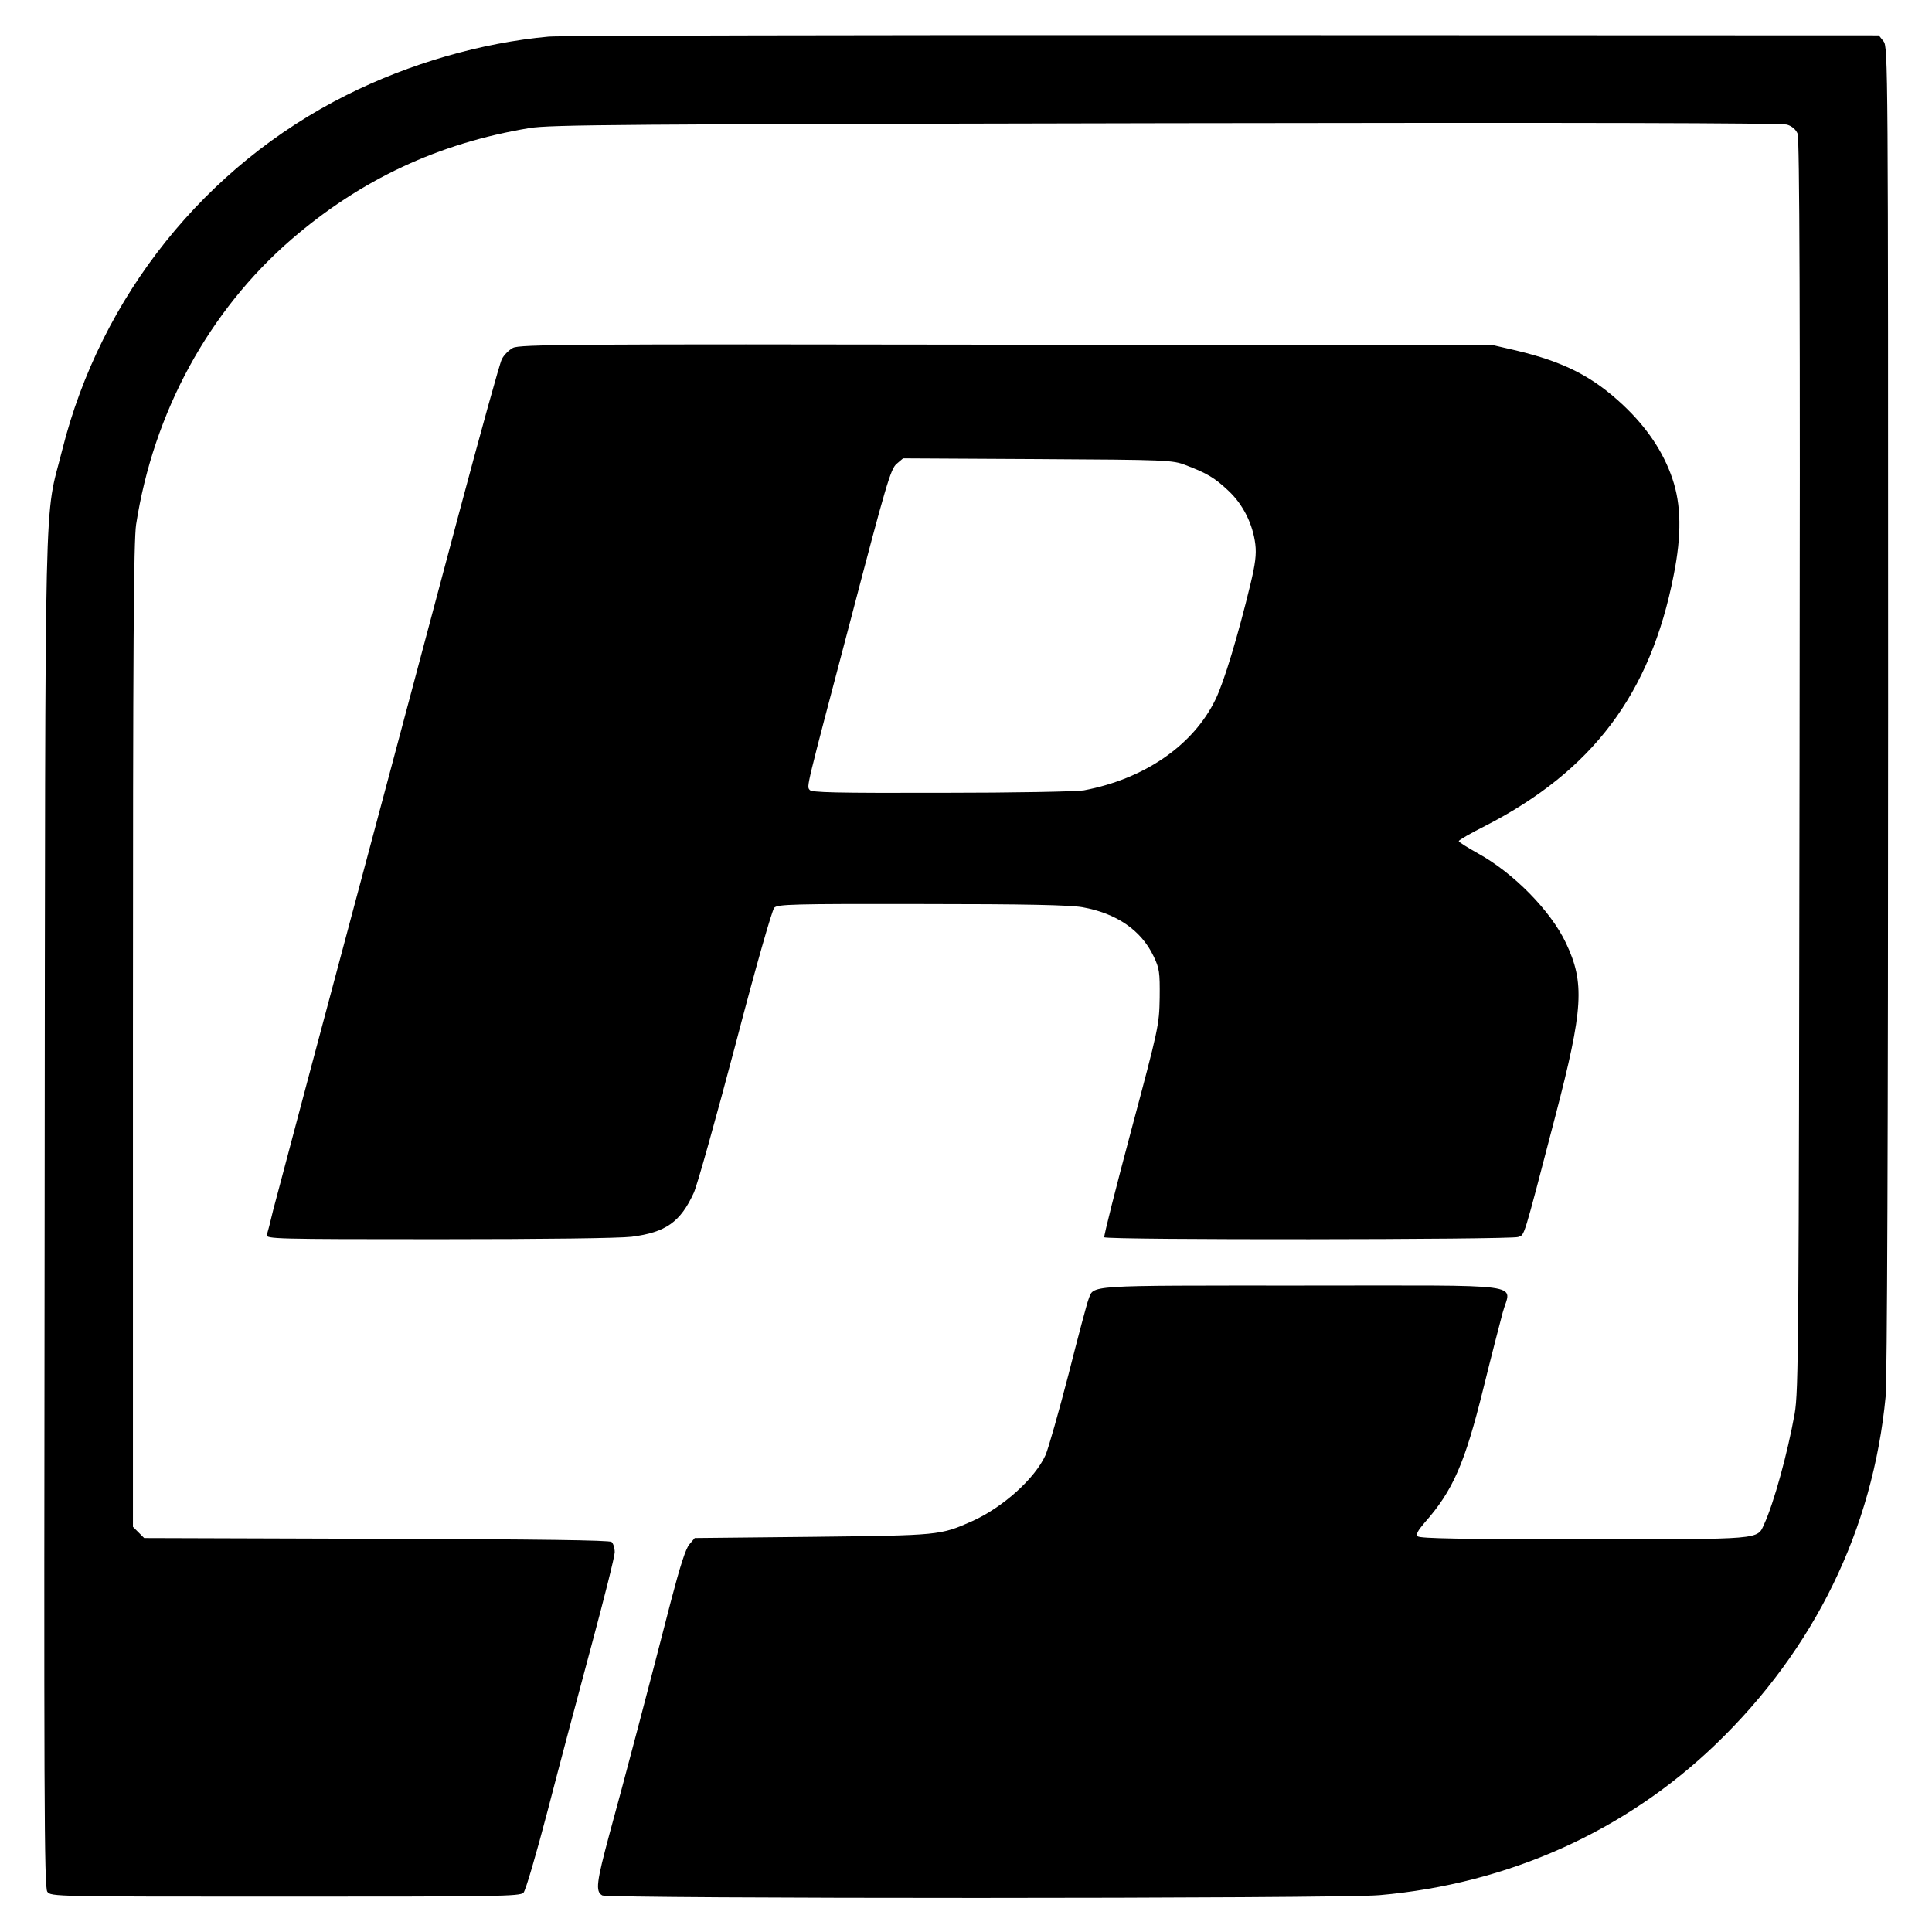 <?xml version="1.0" standalone="no"?>
<!DOCTYPE svg PUBLIC "-//W3C//DTD SVG 20010904//EN"
 "http://www.w3.org/TR/2001/REC-SVG-20010904/DTD/svg10.dtd">
<svg version="1.0" xmlns="http://www.w3.org/2000/svg"
 width="792pt" height="792pt" viewBox="0 0 792 792"
 preserveAspectRatio="xMidYMid meet">
<g transform="translate(0,792) scale(0.1,-0.1)"
fill="#000000" stroke="none">
<path d="M2250 7770 c-276 -25 -571 -110 -830 -240 -579 -290 -1007 -825
-1165 -1455 -75 -299 -69 -29 -72 -3120 -3 -2402 -2 -2773 11 -2790 14 -20 30
-20 975 -20 872 0 962 1 977 16 9 10 51 153 100 340 46 178 127 482 179 675
52 193 95 364 95 381 0 17 -6 36 -13 42 -10 7 -290 11 -965 13 l-951 3 -23 23
-23 23 0 2012 c0 1608 3 2029 13 2097 71 459 298 876 637 1169 284 245 602
394 975 456 84 14 376 16 2610 20 1689 3 2525 1 2546 -6 20 -6 36 -20 43 -37
8 -20 11 -709 8 -2587 -3 -2383 -4 -2567 -20 -2660 -29 -162 -85 -366 -125
-453 -29 -64 -3 -62 -740 -62 -490 0 -671 3 -680 12 -8 8 -1 22 28 56 116 131
165 243 241 551 32 130 68 269 79 310 33 124 128 111 -823 111 -898 0 -852 3
-875 -57 -6 -15 -43 -154 -82 -308 -40 -154 -82 -302 -94 -330 -44 -97 -176
-215 -301 -271 -131 -58 -132 -58 -653 -64 l-484 -5 -22 -26 c-15 -17 -38 -89
-75 -230 -87 -339 -199 -763 -252 -955 -54 -201 -59 -238 -30 -254 27 -14
3021 -14 3186 1 527 46 1007 261 1379 619 404 389 644 880 696 1426 6 72 10
1038 10 2820 0 2655 0 2712 -19 2735 l-19 24 -2684 1 c-1475 1 -2721 -2 -2768
-6z"/>
<path d="M2103 6494 c-17 -9 -38 -30 -46 -47 -9 -18 -88 -304 -177 -637 -89
-333 -213 -798 -276 -1035 -247 -922 -463 -1734 -484 -1815 -11 -47 -23 -93
-26 -102 -5 -17 33 -18 703 -18 434 0 741 4 792 10 140 18 200 60 255 180 14
30 90 302 170 604 86 329 151 555 160 565 15 14 74 16 604 15 425 0 607 -4
659 -13 140 -25 241 -94 292 -201 24 -50 26 -65 25 -170 -2 -113 -4 -122 -117
-545 -63 -236 -113 -433 -110 -437 6 -12 1667 -10 1696 1 28 11 17 -25 153
496 115 441 121 546 43 710 -62 131 -215 287 -361 367 -43 24 -78 46 -78 50 0
4 48 32 108 62 440 226 678 541 773 1028 33 165 31 289 -5 395 -37 110 -105
211 -203 303 -125 117 -241 176 -437 223 l-91 21 -1995 3 c-1801 3 -1998 1
-2027 -13z m2758 -481 c87 -33 119 -52 175 -105 60 -56 100 -137 110 -219 5
-41 0 -81 -20 -164 -51 -211 -108 -400 -143 -472 -91 -188 -291 -326 -540
-373 -29 -5 -286 -10 -584 -10 -433 -1 -533 1 -540 12 -12 17 -19 -12 167 693
146 558 165 622 189 643 l27 23 552 -3 c533 -3 553 -4 607 -25z"/>
</g>
</svg>
